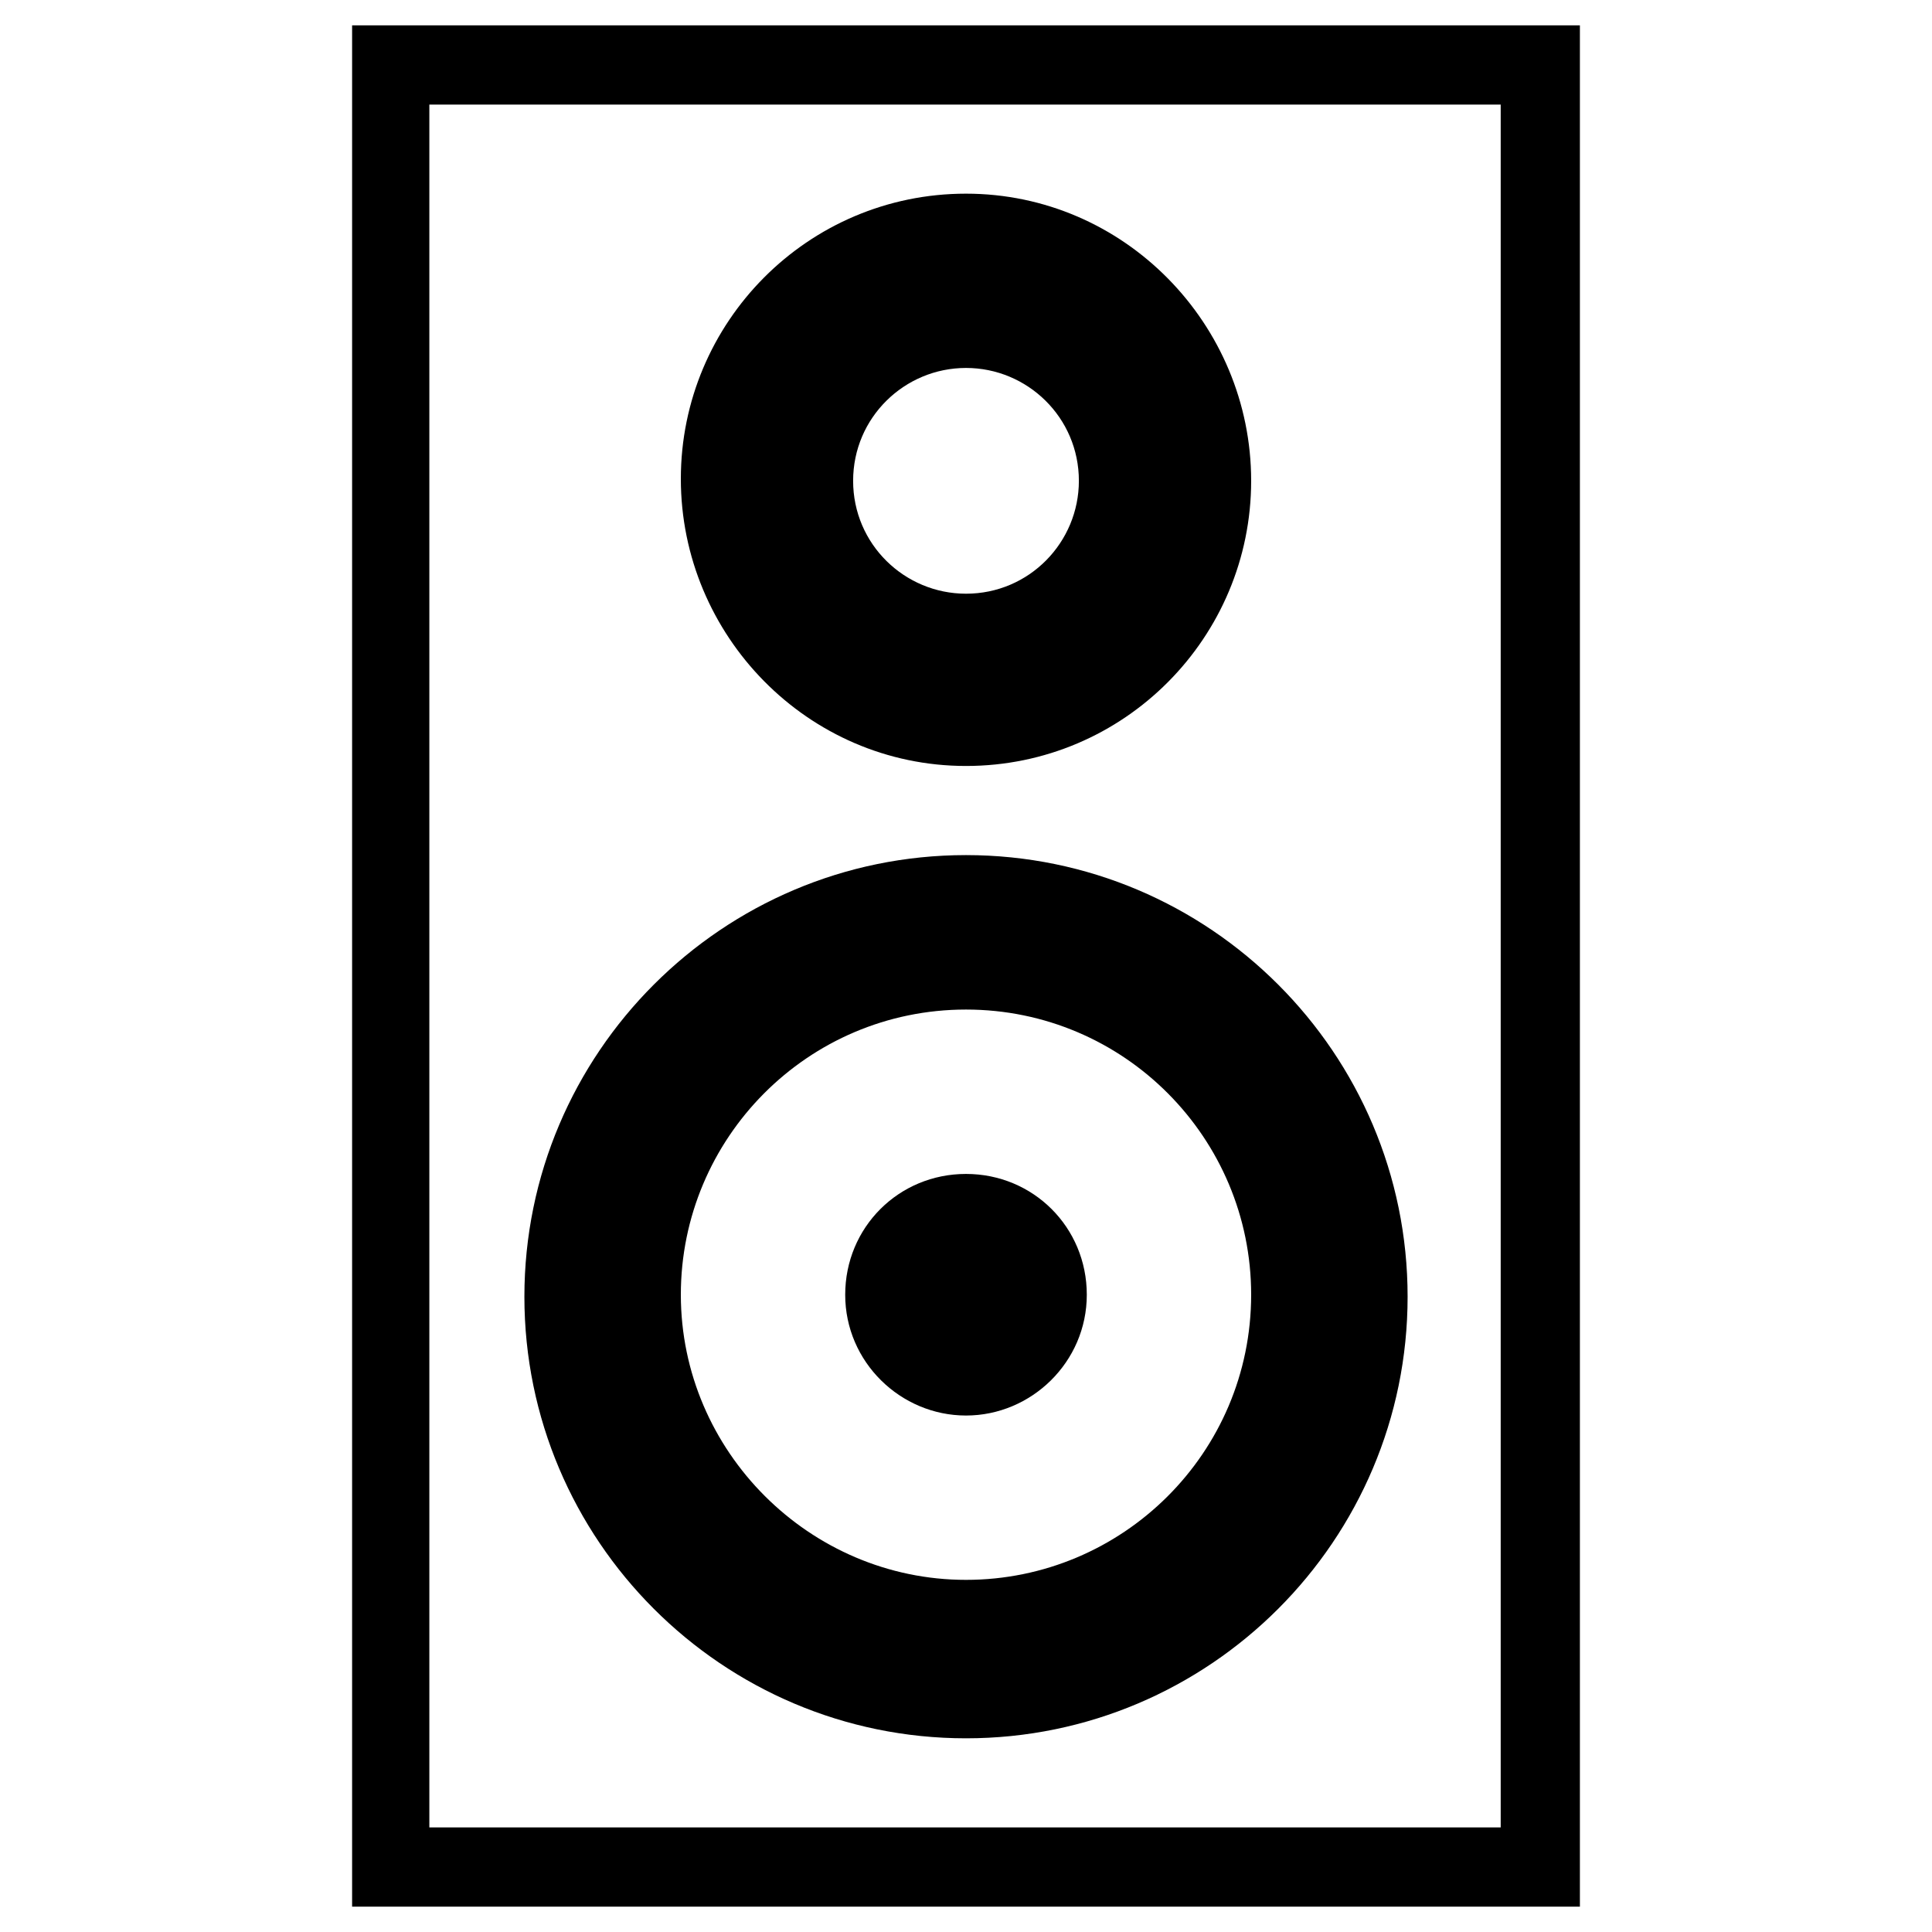 <?xml version="1.0" encoding="UTF-8"?>
<!-- Uploaded to: SVG Repo, www.svgrepo.com, Generator: SVG Repo Mixer Tools -->
<svg fill="#000000" width="800px" height="800px" version="1.1" viewBox="144 144 512 512" xmlns="http://www.w3.org/2000/svg">
 <g>
  <path d="m237.31 150.72v498.56l325.38-0.004v-498.56zm304.91 477.57h-284.44v-456.58h283.92v456.58z"/>
  <path d="m400 346.99c41.984 0 75.57-34.113 75.57-75.57 0-41.461-33.586-76.098-75.57-76.098s-75.57 34.113-75.57 75.57c-0.004 41.461 33.586 76.098 75.57 76.098zm0-105.48c16.27 0 29.914 13.121 29.914 29.914 0 16.27-13.121 29.914-29.914 29.914-16.27 0-29.914-13.121-29.914-29.914s13.645-29.914 29.914-29.914z"/>
  <path d="m400 604.67c64.551 0 117.03-52.48 117.03-117.03s-52.48-117.03-117.03-117.03-117.03 52.48-117.03 117.03 52.48 117.03 117.03 117.03zm0-193.13c41.984 0 75.57 34.113 75.57 75.57 0 41.984-34.113 75.57-75.57 75.57-41.461 0-75.57-34.113-75.57-75.57-0.004-41.457 33.586-75.57 75.57-75.57z"/>
  <path d="m400 519.13c17.32 0 32.012-14.168 32.012-32.012s-14.168-32.012-32.012-32.012-32.012 14.168-32.012 32.012c-0.004 17.84 14.691 32.012 32.012 32.012z"/>
 </g>
</svg>